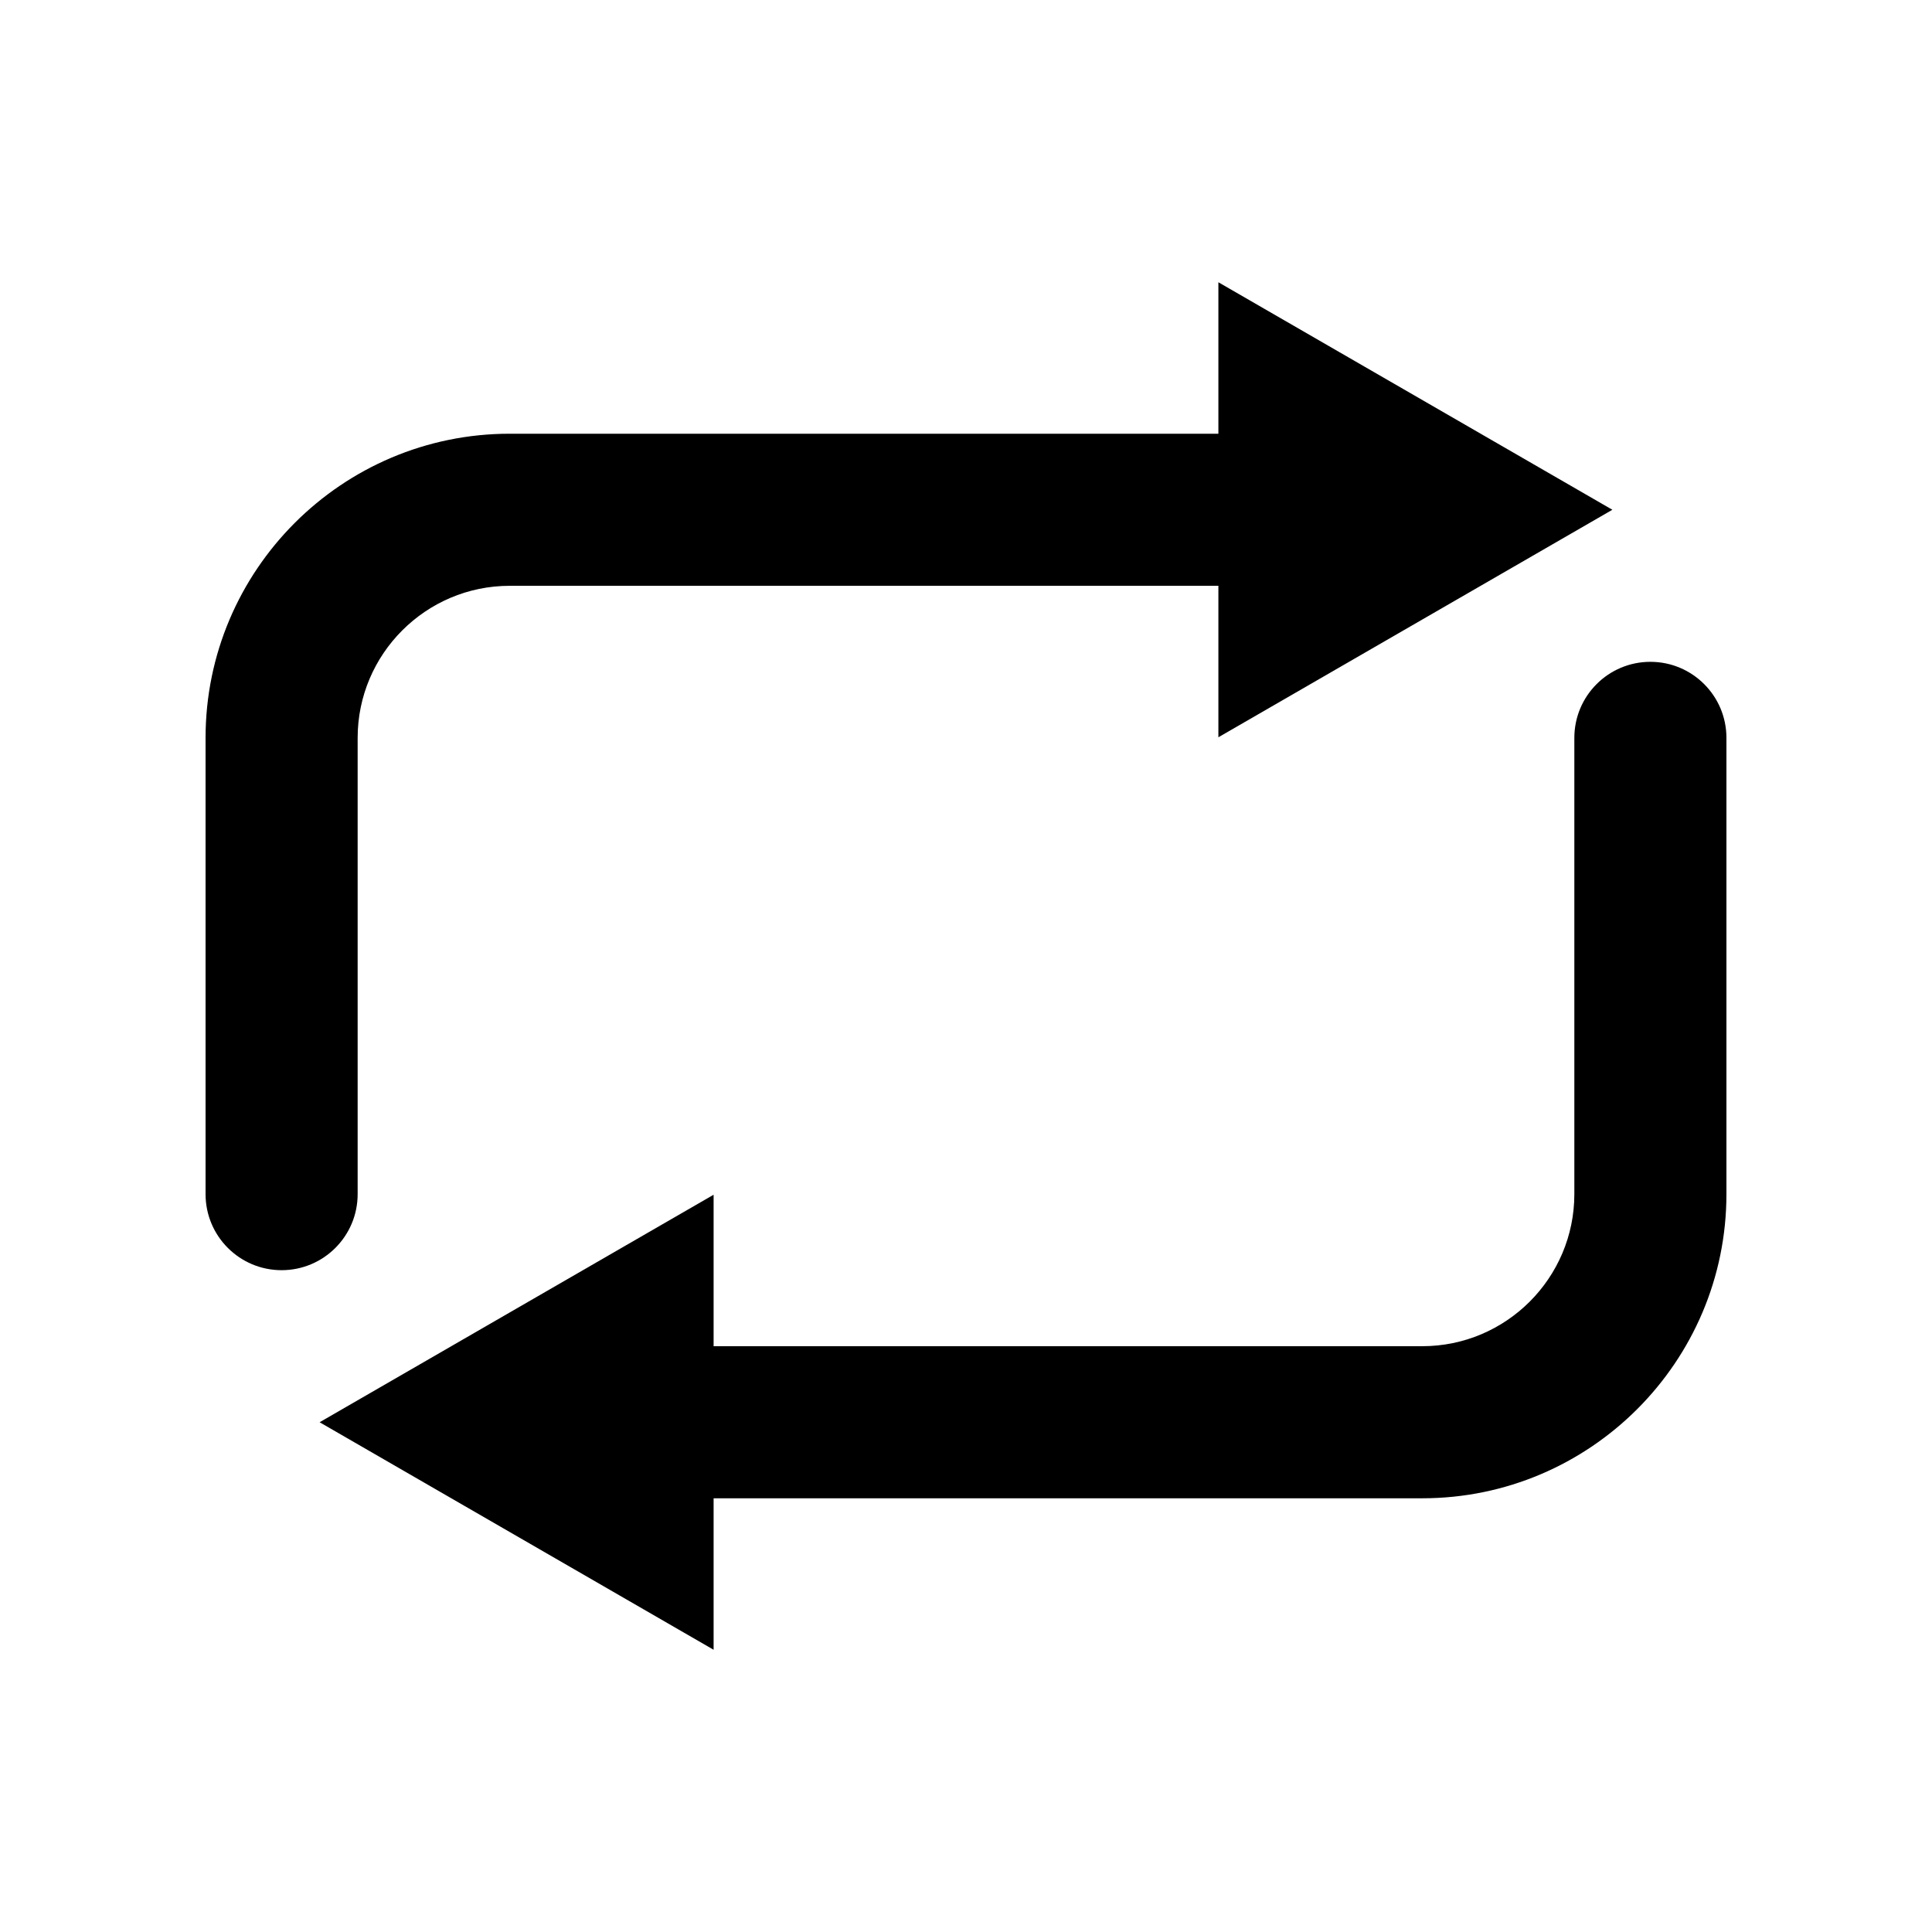 <?xml version="1.0" encoding="UTF-8"?>
<!-- Uploaded to: SVG Repo, www.svgrepo.com, Generator: SVG Repo Mixer Tools -->
<svg fill="#000000" width="800px" height="800px" version="1.1" viewBox="144 144 512 512" xmlns="http://www.w3.org/2000/svg">
 <g>
  <path d="m581.37 319.39c-11.129 0-20.152 9.023-20.152 20.152v120.91c0 22.223-18.082 40.305-40.305 40.305h-187.8v-40.141l-104.41 60.293 104.41 60.293v-40.141h187.8c44.449 0 80.609-36.164 80.609-80.609v-120.91c0-11.129-9.023-20.152-20.152-20.152z"/>
  <path d="m238.78 460.46v-120.91c0-22.223 18.082-40.305 40.305-40.305h187.8v40.141l104.41-60.293-104.41-60.293v40.141h-187.8c-44.449 0-80.609 36.164-80.609 80.609v120.91c0 11.129 9.023 20.152 20.152 20.152s20.152-9.023 20.152-20.152z"/>
 </g>
</svg>